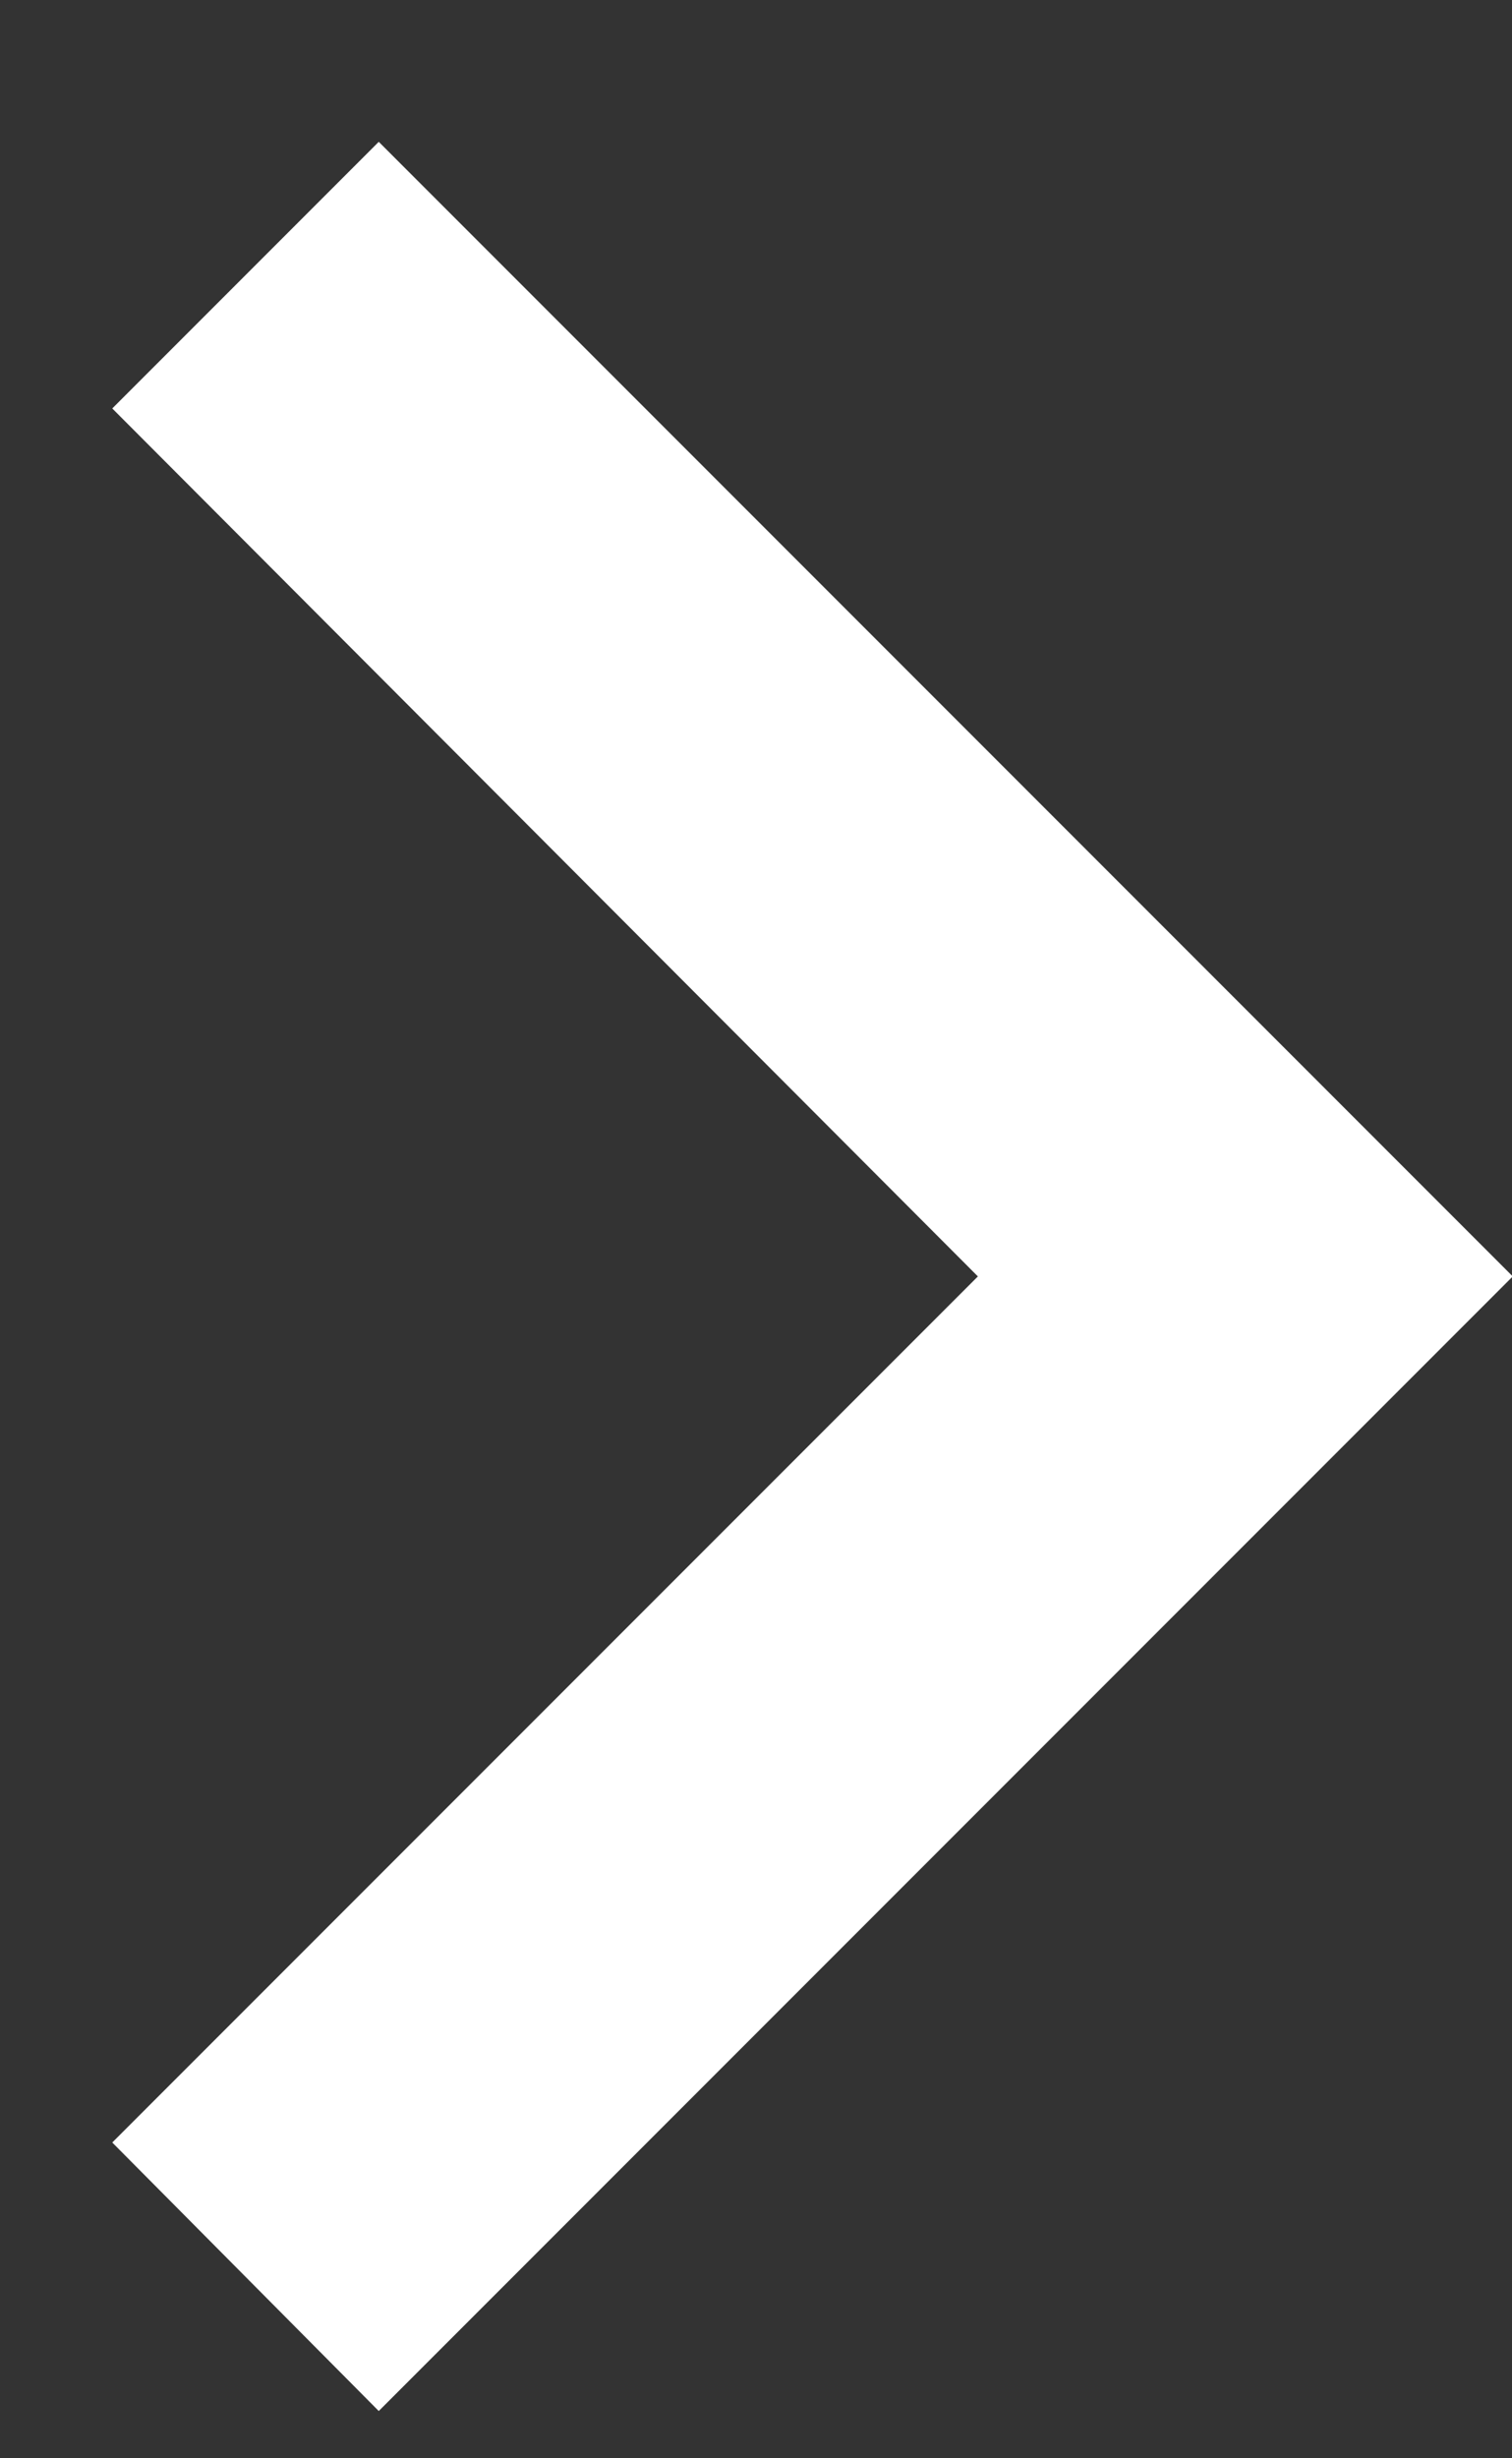 <svg width="8" height="13" fill="none" xmlns="http://www.w3.org/2000/svg"><rect width="100%" height="100%" fill="#333333" stroke="none"/><path d="m.594 11.33 4.58-4.58-4.58-4.59L2.004.75l6 6-6 6-1.41-1.42Z" fill="#fff"/></svg>